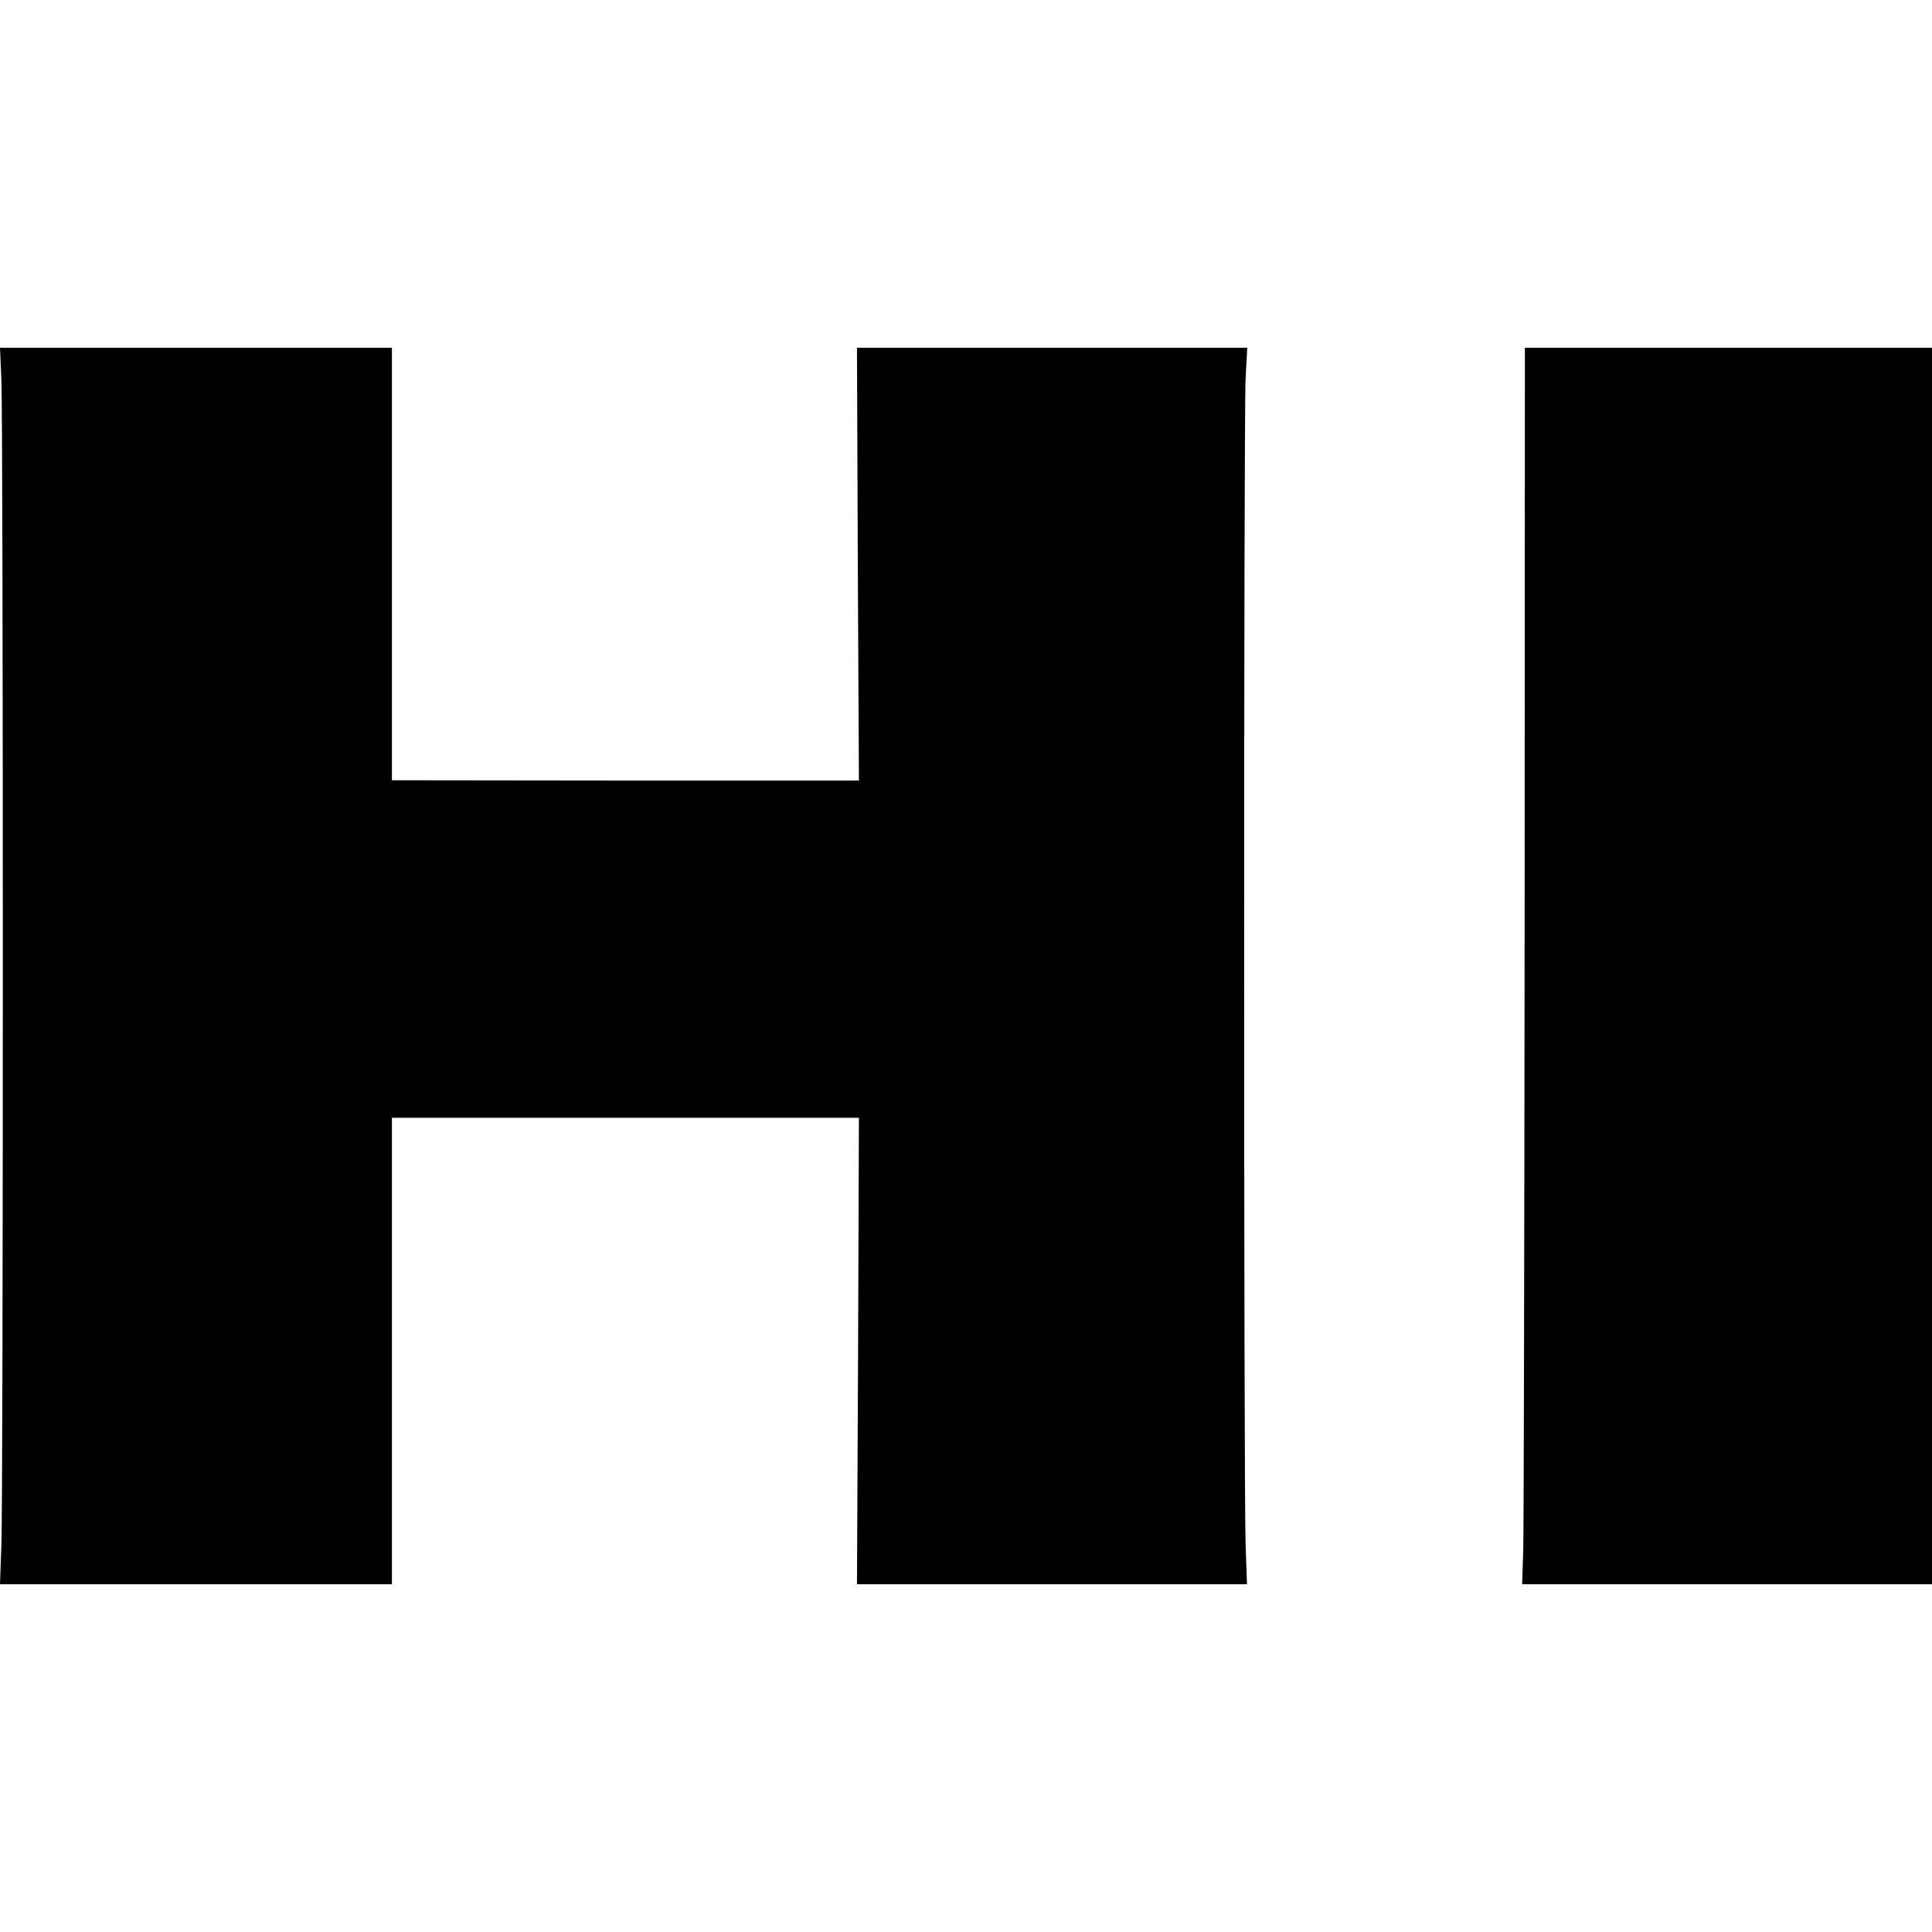 <?xml version="1.0" standalone="no"?>
<!DOCTYPE svg PUBLIC "-//W3C//DTD SVG 20010904//EN"
 "http://www.w3.org/TR/2001/REC-SVG-20010904/DTD/svg10.dtd">
<svg version="1.0" xmlns="http://www.w3.org/2000/svg"
 width="700pt" height="700pt" viewBox="0 0 700 700"
 preserveAspectRatio="xMidYMid meet">
<g transform="translate(0,700) scale(0.1,-0.1)"
fill="#000000" stroke="none">
<path d="M5 5623 c7 -160 7 -4041 0 -4221 l-5 -142 710 0 710 0 0 845 0 845
846 0 846 0 -3 -845 -4 -845 706 0 707 0 -5 148 c-7 210 -7 4084 0 4220 l6
112 -707 0 -707 0 3 -784 4 -784 -846 0 -846 1 0 783 0 784 -710 0 -710 0 5
-117z"/>
<path d="M5524 3627 c-1 -1161 -3 -2169 -5 -2240 l-4 -127 743 0 742 0 0 2240
0 2240 -737 0 -738 0 -1 -2113z"/>
</g>
</svg>
